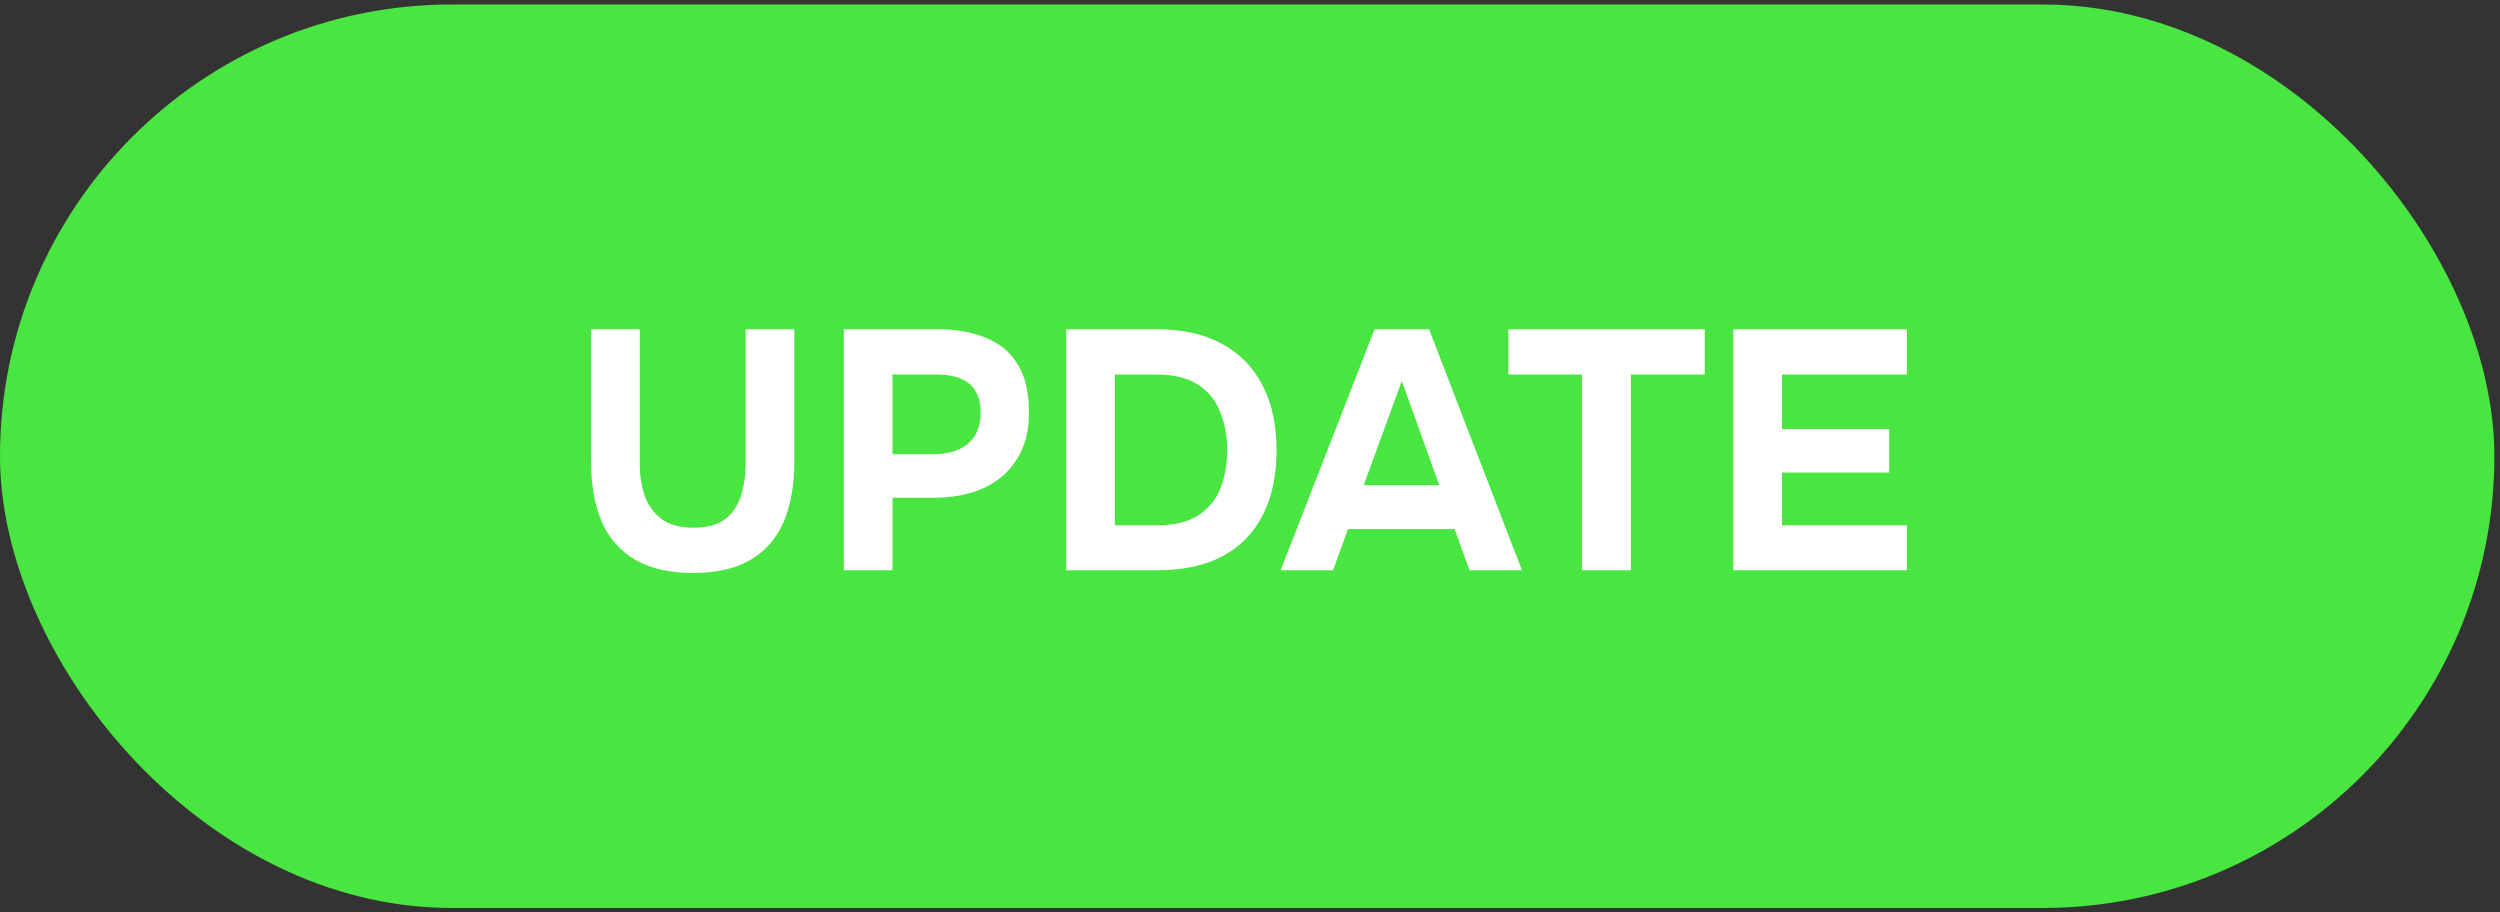 <?xml version="1.0" encoding="UTF-8"?> <svg xmlns="http://www.w3.org/2000/svg" width="296" height="108" viewBox="0 0 296 108" fill="none"><rect x="0" y="0" width="296" height="108" fill="#333333" stroke="none"/><rect y="0.531" width="295.336" height="106.973" rx="53.487" fill="#49E541"></rect><path d="M82.079 67.84C79.285 67.84 76.988 67.316 75.188 66.268C73.415 65.22 72.098 63.716 71.238 61.755C70.406 59.793 69.989 57.442 69.989 54.702V38.985H75.752V54.984C75.752 56.274 75.94 57.496 76.316 58.651C76.719 59.78 77.377 60.707 78.291 61.432C79.231 62.131 80.508 62.48 82.12 62.48C83.758 62.48 85.021 62.131 85.908 61.432C86.794 60.707 87.412 59.766 87.762 58.611C88.111 57.456 88.286 56.247 88.286 54.984V38.985H94.049V54.702C94.049 57.416 93.632 59.766 92.799 61.755C91.966 63.716 90.663 65.22 88.89 66.268C87.117 67.316 84.847 67.84 82.079 67.84ZM99.905 67.518V38.985H111.028C113.204 38.985 115.098 39.32 116.71 39.992C118.349 40.637 119.612 41.685 120.498 43.136C121.385 44.559 121.828 46.467 121.828 48.858C121.828 51.088 121.331 52.956 120.337 54.46C119.37 55.965 118.04 57.093 116.347 57.845C114.655 58.571 112.734 58.934 110.584 58.934H105.668V67.518H99.905ZM105.668 53.775H110.504C112.223 53.775 113.58 53.372 114.574 52.566C115.595 51.733 116.106 50.484 116.106 48.818C116.106 47.34 115.676 46.225 114.816 45.473C113.983 44.721 112.64 44.345 110.786 44.345H105.668V53.775ZM126.234 67.518V38.985H136.994C139.977 38.985 142.516 39.549 144.611 40.677C146.734 41.806 148.346 43.431 149.447 45.554C150.576 47.676 151.14 50.269 151.14 53.332C151.14 56.341 150.589 58.907 149.488 61.029C148.413 63.125 146.828 64.737 144.732 65.865C142.636 66.967 140.071 67.518 137.035 67.518H126.234ZM131.997 62.198H136.994C138.982 62.198 140.581 61.822 141.79 61.069C142.999 60.317 143.886 59.269 144.45 57.926C145.014 56.583 145.296 55.038 145.296 53.291C145.296 51.599 145.014 50.081 144.45 48.737C143.913 47.367 143.026 46.292 141.79 45.513C140.581 44.734 138.942 44.345 136.873 44.345H131.997V62.198ZM151.628 67.518L162.751 38.985H169.199L180.201 67.518H173.995L172.221 62.641H159.607L157.834 67.518H151.628ZM161.461 57.442H170.408L165.975 45.11L161.461 57.442ZM187.299 67.518V44.345H178.594V38.985H201.848V44.345H193.103V67.518H187.299ZM205.222 67.518V38.985H225.776V44.345H210.985V50.793H223.68V55.951H210.985V62.198H225.776V67.518H205.222Z" fill="white"></path></svg> 